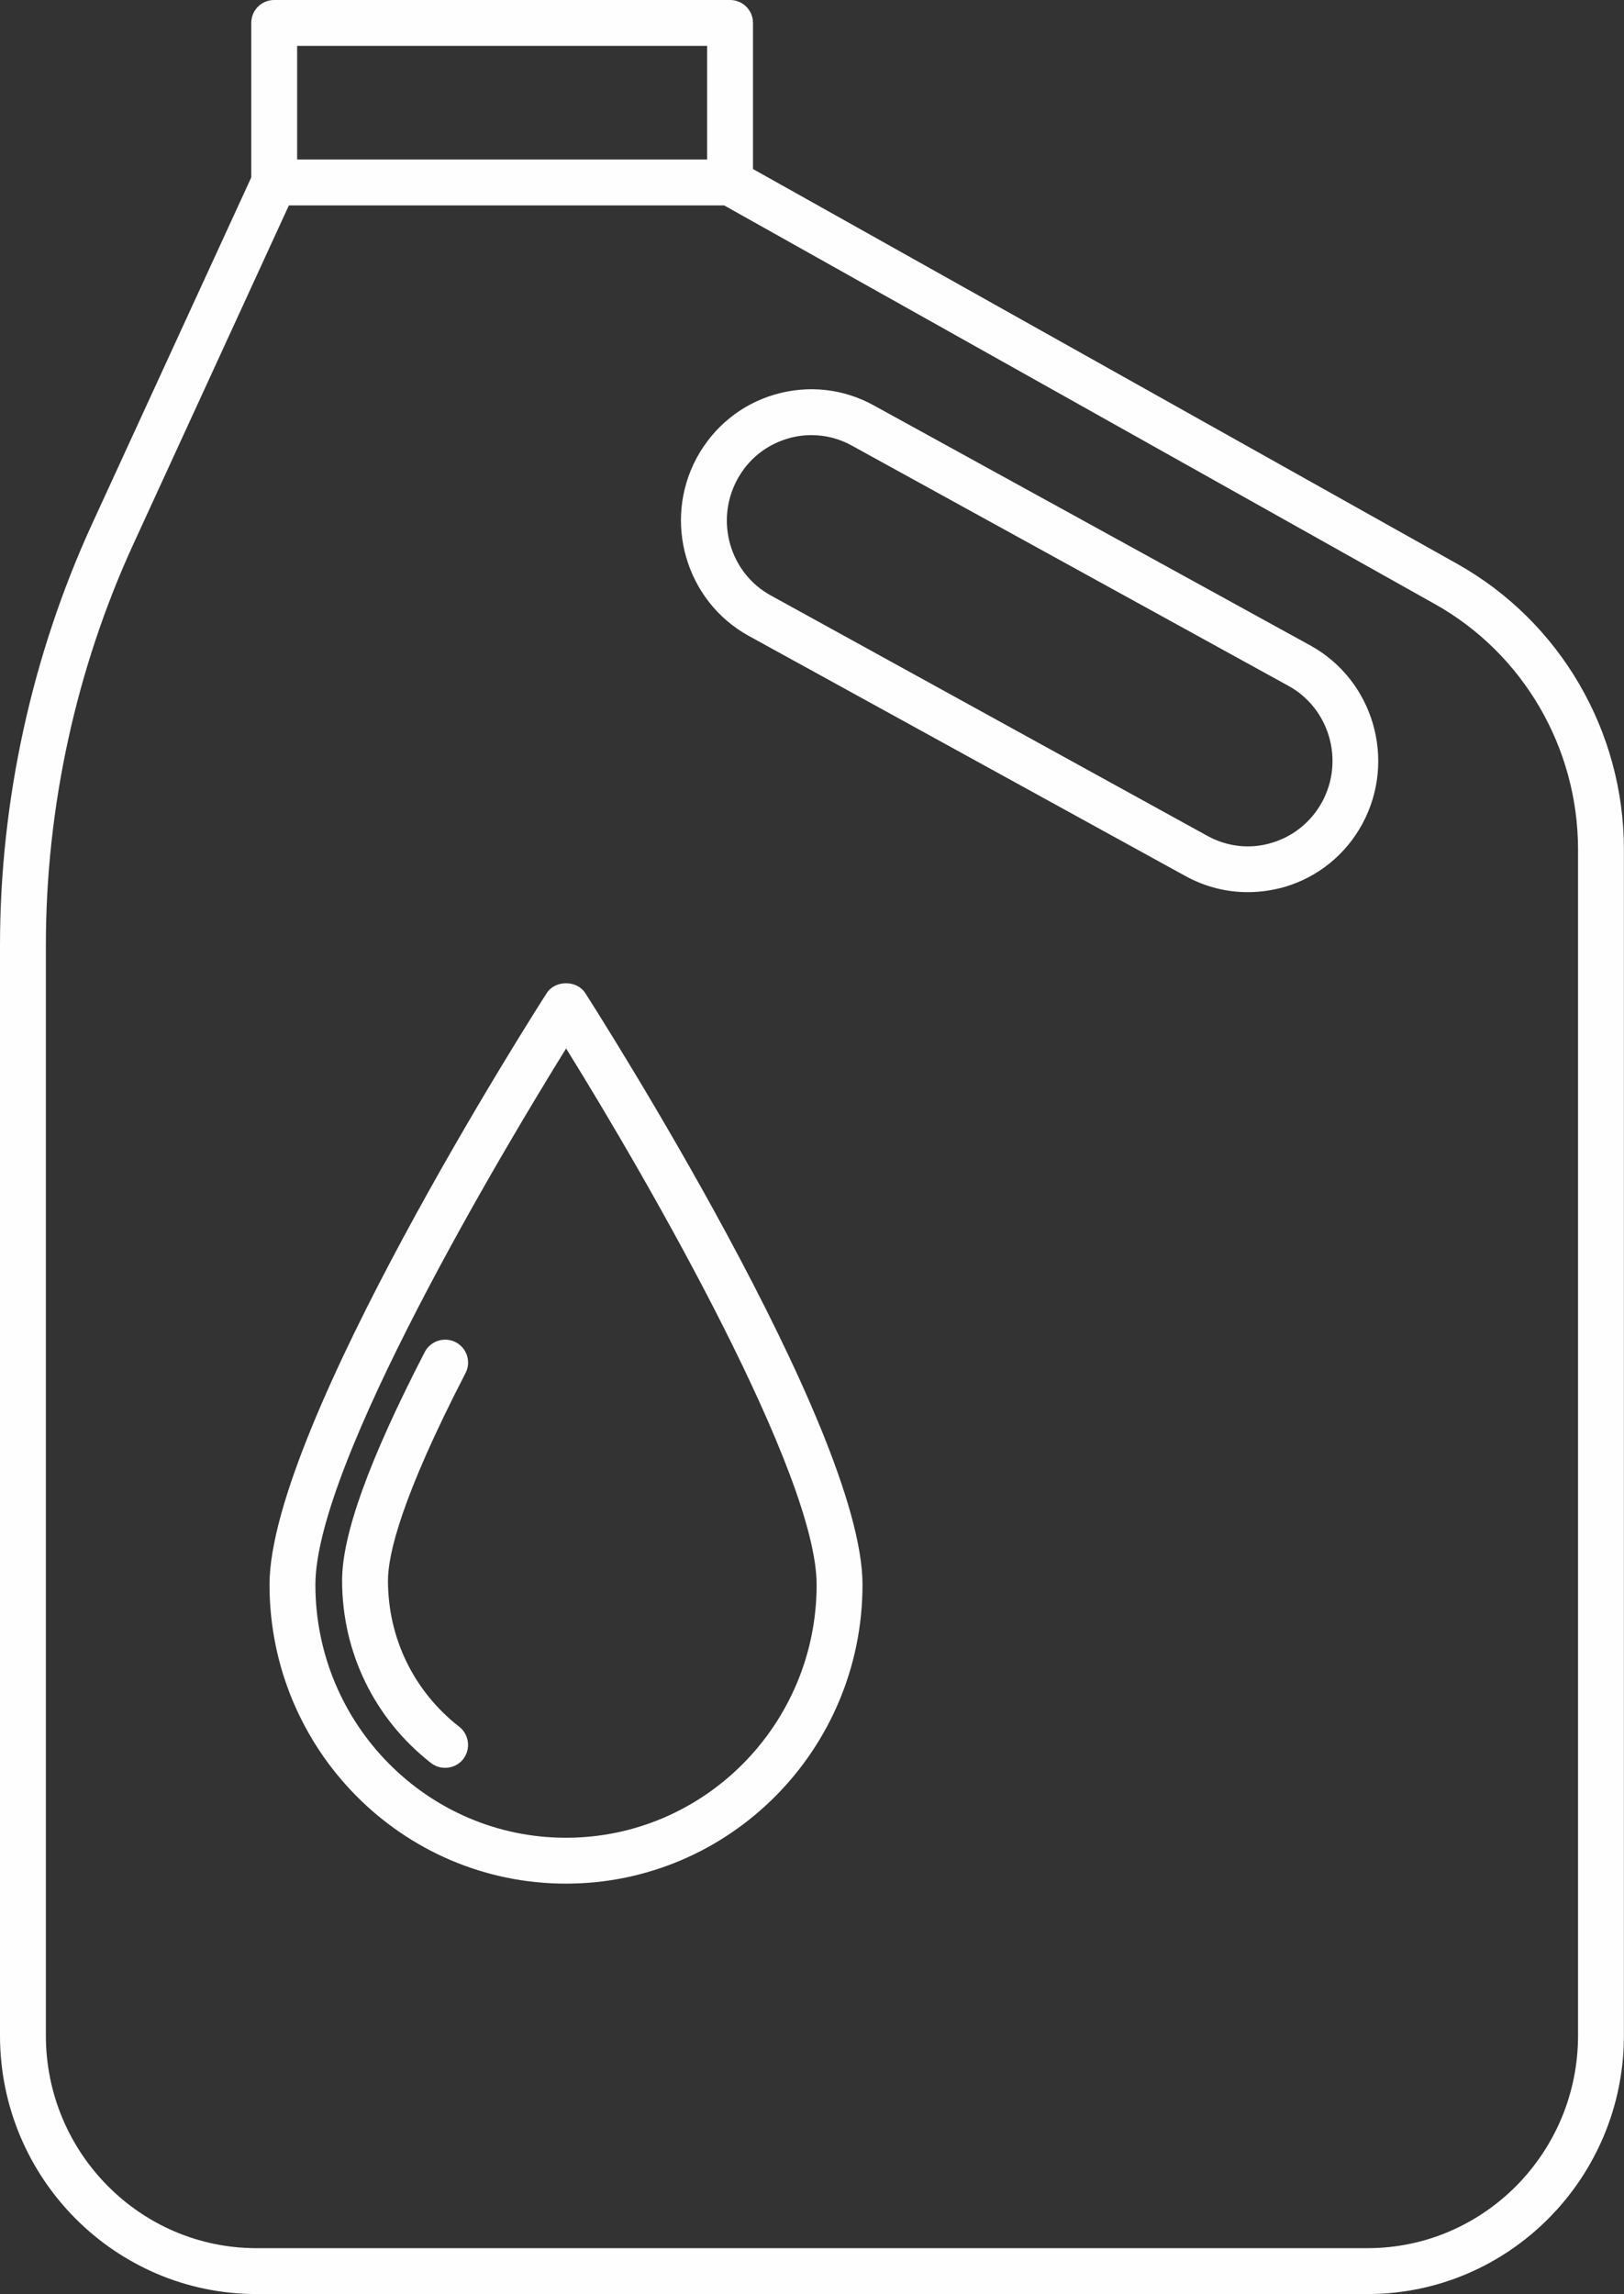 <?xml version="1.0" encoding="UTF-8" standalone="no"?><svg xmlns="http://www.w3.org/2000/svg" xmlns:xlink="http://www.w3.org/1999/xlink" fill="#fffefe" height="50" preserveAspectRatio="xMidYMid meet" version="1" viewBox="0.0 0.0 35.4 50.0" width="35.4" zoomAndPan="magnify"><rect x="0.0" y="0.0" width="35.4" height="50.0" fill="#333333" stroke="none"/><defs><clipPath id="a"><path d="M 0 0 L 35.398 0 L 35.398 50 L 0 50 Z M 0 0"/></clipPath></defs><g><g clip-path="url(#a)" id="change1_4"><path d="M 34.398 44.367 C 34.398 46.922 32.34 49 29.809 49 L 5.59 49 C 3.059 49 1 46.922 1 44.367 L 1 20.602 C 1 17.598 1.66 14.57 2.914 11.844 L 6.297 4.477 L 15.785 4.477 L 31.281 13.168 C 33.203 14.246 34.398 16.297 34.398 18.516 Z M 6.477 1 L 15.414 1 L 15.414 3.477 L 6.477 3.477 Z M 31.77 12.293 L 16.414 3.684 L 16.414 0.5 C 16.414 0.223 16.191 0 15.914 0 L 5.977 0 C 5.699 0 5.477 0.223 5.477 0.5 L 5.477 3.867 L 2.004 11.426 C 0.695 14.281 0 17.457 0 20.602 L 0 44.367 C 0 47.473 2.508 50 5.59 50 L 29.809 50 C 32.891 50 35.398 47.473 35.398 44.367 L 35.398 18.516 C 35.398 15.934 34.008 13.551 31.77 12.293" fill="inherit"/></g><g id="change1_1"><path d="M 28.82 17.477 C 28.582 17.914 28.191 18.23 27.719 18.371 C 27.25 18.512 26.754 18.457 26.32 18.219 L 16.805 12.98 C 15.91 12.492 15.582 11.355 16.07 10.453 C 16.305 10.016 16.695 9.699 17.172 9.559 C 17.34 9.508 17.516 9.484 17.688 9.484 C 17.992 9.484 18.293 9.559 18.566 9.711 L 28.086 14.949 C 28.977 15.438 29.309 16.574 28.82 17.477 Z M 28.566 14.07 L 19.047 8.836 C 18.383 8.469 17.617 8.387 16.891 8.598 C 16.156 8.812 15.555 9.305 15.188 9.977 C 14.441 11.363 14.949 13.102 16.32 13.859 L 25.84 19.094 C 26.266 19.328 26.73 19.445 27.199 19.445 C 27.469 19.445 27.734 19.406 28 19.332 C 28.73 19.117 29.336 18.625 29.699 17.953 C 30.445 16.566 29.938 14.828 28.566 14.07" fill="inherit"/></g><g id="change1_2"><path d="M 12.336 40.055 C 9.324 40.055 6.875 37.582 6.875 34.539 C 6.875 31.902 10.992 25.027 12.34 22.852 C 14.184 25.82 17.801 32.137 17.801 34.539 C 17.801 37.582 15.352 40.055 12.336 40.055 Z M 11.918 21.645 C 11.668 22.031 5.875 31.113 5.875 34.539 C 5.875 38.137 8.773 41.055 12.336 41.055 C 15.902 41.055 18.801 38.137 18.801 34.539 C 18.801 31.113 13.004 22.031 12.758 21.645 C 12.574 21.359 12.102 21.359 11.918 21.645" fill="inherit"/></g><g id="change1_3"><path d="M 9.934 29.254 C 9.688 29.129 9.387 29.223 9.258 29.469 C 8.047 31.816 7.457 33.445 7.457 34.449 C 7.457 36.016 8.164 37.465 9.395 38.426 C 9.488 38.496 9.594 38.531 9.703 38.531 C 9.852 38.531 10 38.465 10.098 38.34 C 10.266 38.121 10.227 37.805 10.012 37.637 C 9.023 36.867 8.457 35.707 8.457 34.449 C 8.457 33.879 8.75 32.633 10.148 29.926 C 10.273 29.684 10.18 29.383 9.934 29.254" fill="inherit"/></g></g></svg>